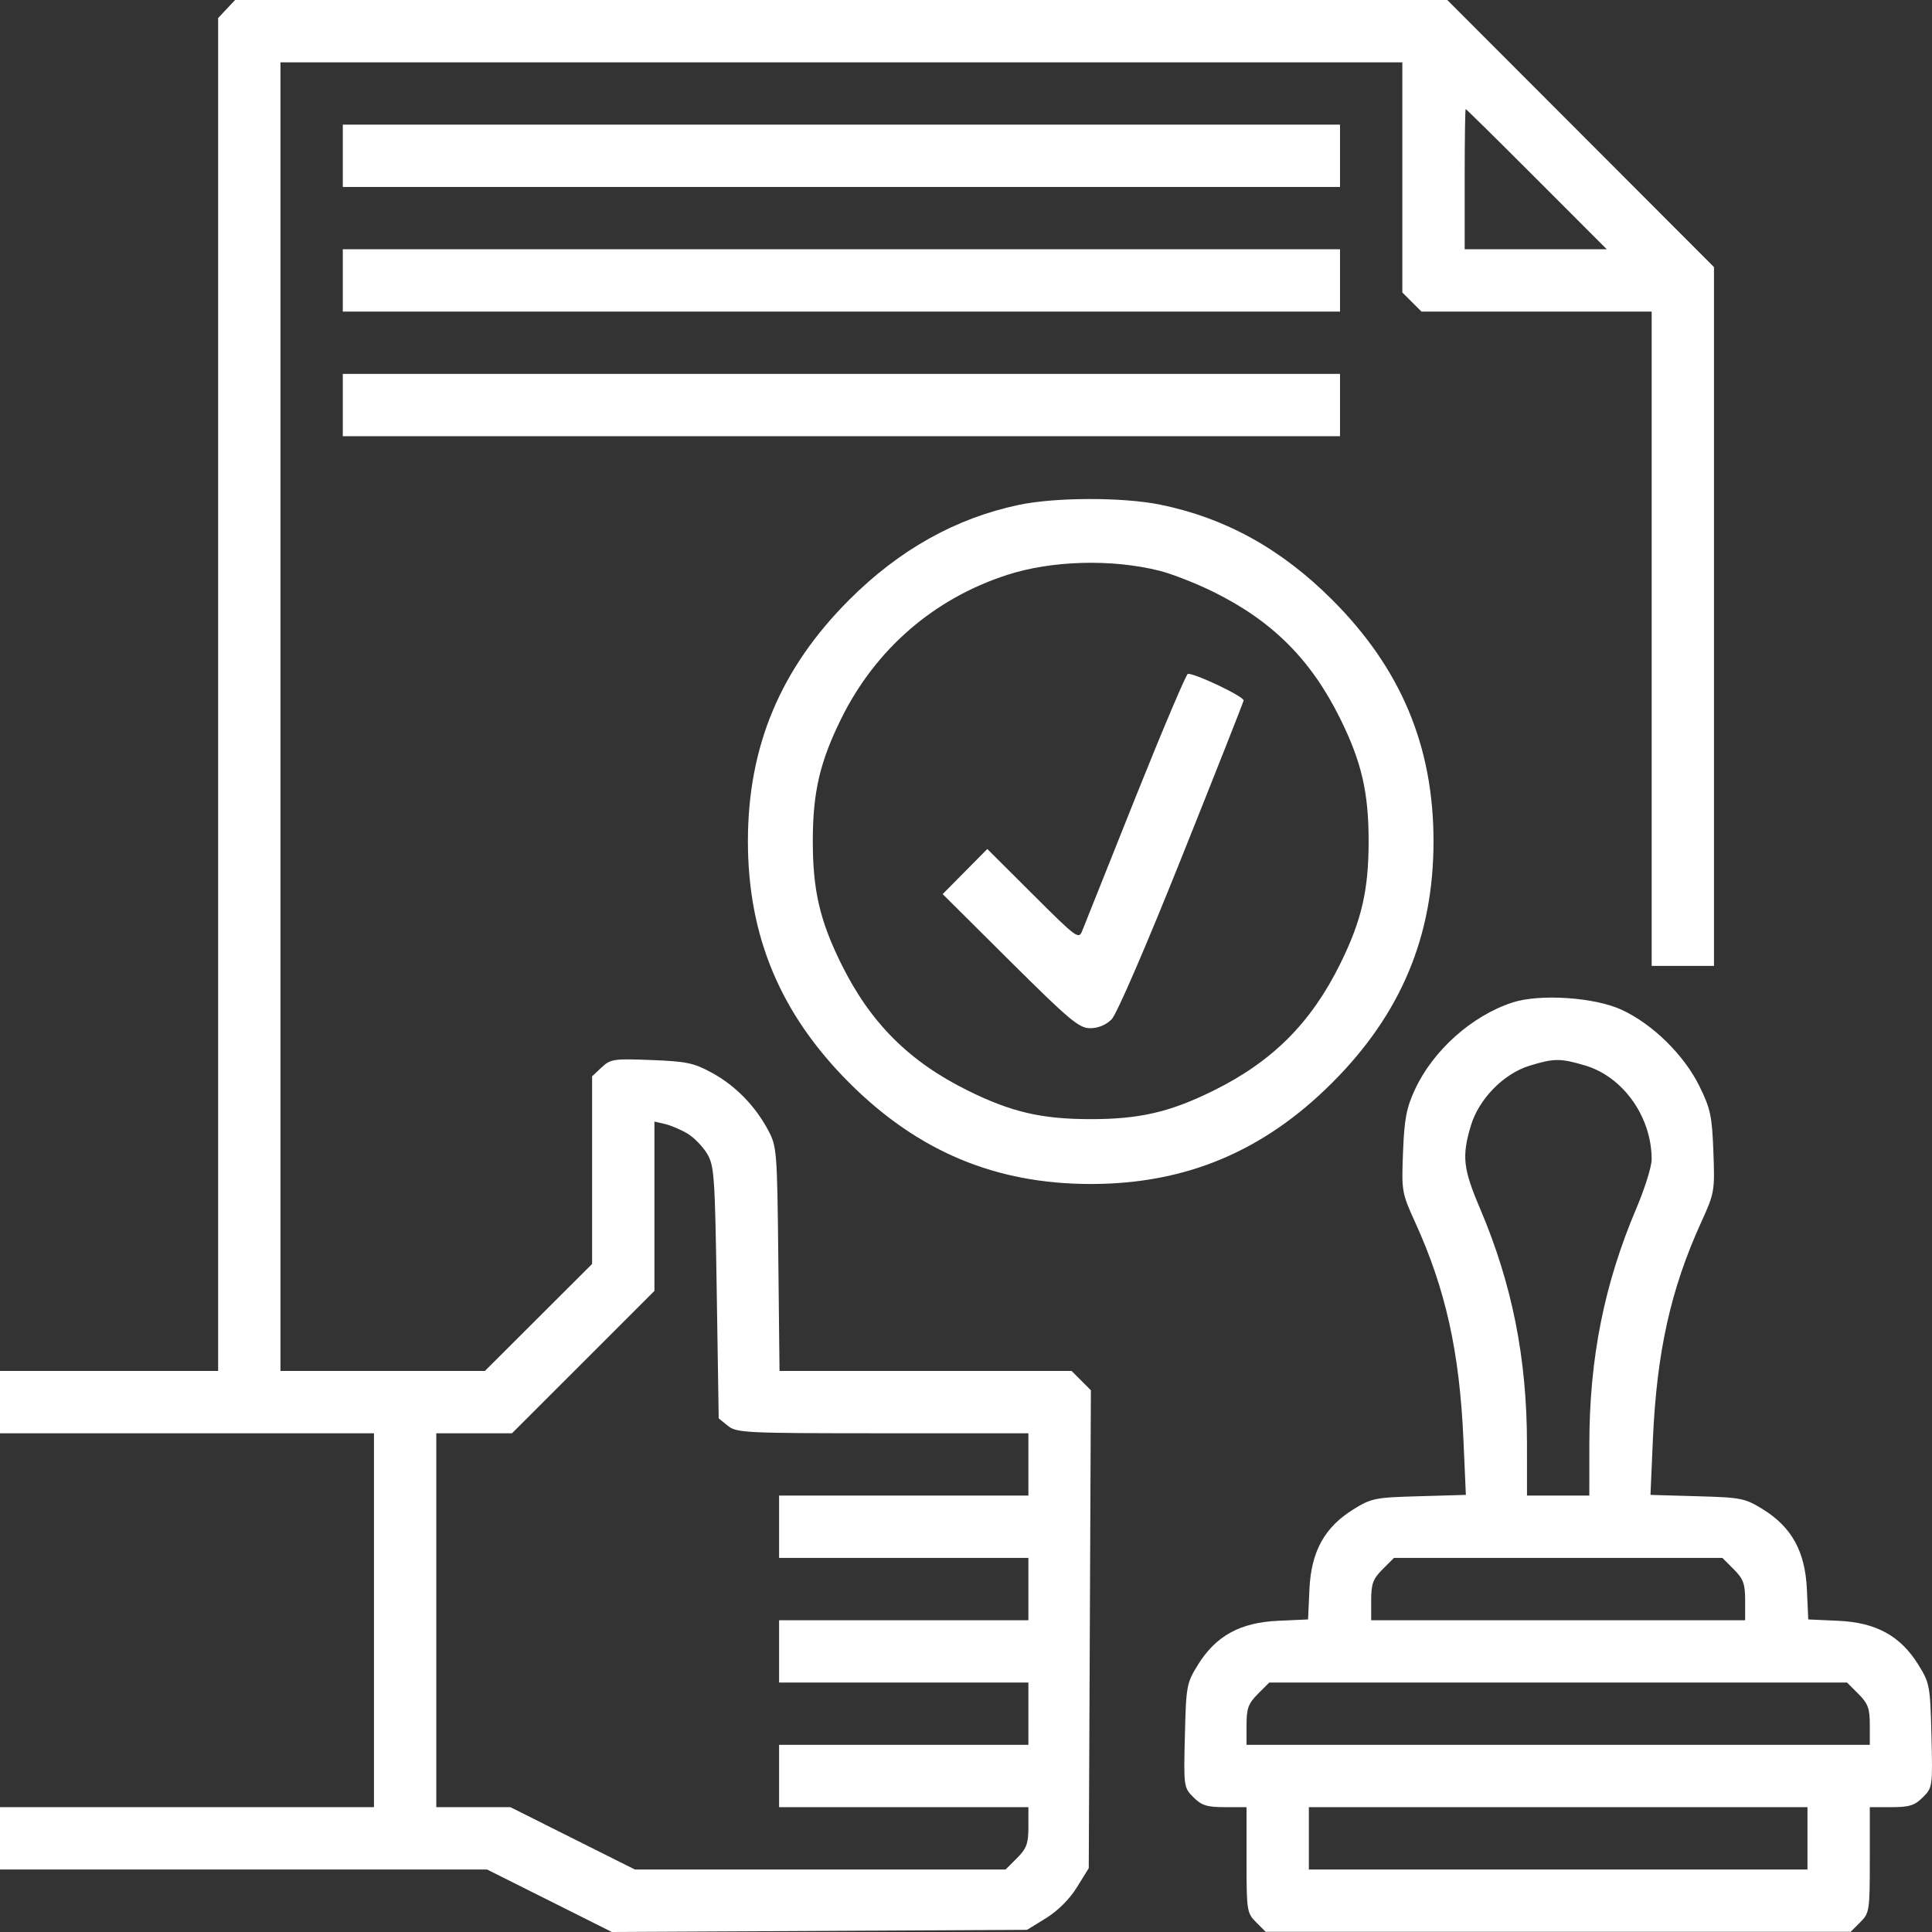 <svg width="78" height="78" viewBox="0 0 78 78" fill="none" xmlns="http://www.w3.org/2000/svg">
<rect x="0" y="0" width="78" height="78" fill="#333333" stroke="none"/>
<path fill-rule="evenodd" clip-rule="evenodd" d="M9.149 0.364L8.807 0.728V28.038V55.349H4.404H0V56.607V57.865H7.549H15.098V65.413V72.96H7.549H0V74.218V75.476H9.831H19.662L22.183 76.738L24.703 78L33.084 77.957L41.465 77.913L42.235 77.438C42.712 77.143 43.186 76.669 43.48 76.192L43.956 75.422L43.999 65.775L44.042 56.128L43.653 55.739L43.263 55.349H37.367H31.471L31.423 50.828C31.377 46.463 31.363 46.285 31.014 45.632C30.486 44.643 29.694 43.833 28.749 43.315C28.015 42.913 27.722 42.851 26.293 42.796C24.775 42.737 24.647 42.756 24.288 43.094L23.905 43.454V47.241V51.029L21.74 53.189L19.576 55.349H15.45H11.323V28.933V2.516H33.97H56.616V7.162V11.807L57.002 12.193L57.389 12.579H62.035H66.682V25.788V38.996H67.94H69.198V24.889V10.782L63.814 5.391L58.431 0H33.961H9.491L9.149 0.364ZM62.042 7.233L64.87 10.063H62.001H59.133V7.233C59.133 5.676 59.151 4.403 59.174 4.403C59.196 4.403 60.487 5.676 62.042 7.233ZM13.84 6.29V7.548H33.97H54.1V6.29V5.032H33.97H13.84V6.29ZM13.84 11.321V12.579H33.97H54.1V11.321V10.063H33.97H13.84V11.321ZM13.84 16.353V17.611H33.97H54.1V16.353V15.095H33.97H13.84V16.353ZM41.126 20.385C38.577 20.924 36.304 22.197 34.285 24.216C31.512 26.988 30.195 30.126 30.195 33.964C30.195 37.803 31.512 40.94 34.285 43.713C37.058 46.486 40.196 47.801 44.035 47.801C47.874 47.801 51.012 46.486 53.785 43.713C56.558 40.94 57.875 37.803 57.875 33.964C57.875 30.126 56.558 26.988 53.785 24.216C51.727 22.158 49.468 20.909 46.833 20.373C45.328 20.067 42.603 20.073 41.126 20.385ZM46.824 23.046C47.323 23.172 48.297 23.554 48.989 23.896C51.367 25.069 52.93 26.631 54.106 29.011C54.971 30.762 55.255 31.986 55.255 33.964C55.255 35.942 54.971 37.167 54.106 38.917C52.93 41.297 51.369 42.858 48.989 44.033C47.238 44.898 46.013 45.183 44.035 45.183C42.057 45.183 40.832 44.898 39.081 44.033C36.702 42.858 35.14 41.297 33.964 38.917C33.099 37.167 32.815 35.942 32.815 33.964C32.815 31.986 33.099 30.762 33.964 29.011C35.349 26.208 37.703 24.169 40.659 23.211C42.471 22.624 44.901 22.559 46.824 23.046ZM45.842 32.195C44.743 34.941 43.777 37.36 43.696 37.571C43.554 37.94 43.482 37.888 41.704 36.115L39.86 34.276L38.959 35.187L38.058 36.097L40.781 38.805C43.18 41.189 43.566 41.512 44.013 41.512C44.331 41.512 44.654 41.379 44.876 41.157C45.084 40.949 46.25 38.253 47.7 34.63C49.058 31.236 50.187 28.379 50.208 28.282C50.241 28.133 48.304 27.203 47.959 27.203C47.894 27.203 46.942 29.449 45.842 32.195ZM61.065 40.473C59.423 41.008 57.855 42.408 57.122 43.993C56.78 44.734 56.696 45.179 56.644 46.513C56.582 48.091 56.594 48.163 57.132 49.343C58.365 52.052 58.927 54.582 59.083 58.127L59.181 60.353L57.295 60.407C55.517 60.456 55.367 60.486 54.642 60.935C53.474 61.658 52.935 62.639 52.865 64.166L52.81 65.381L51.595 65.436C50.068 65.505 49.087 66.045 48.364 67.212C47.906 67.951 47.886 68.061 47.837 70.073C47.786 72.132 47.791 72.17 48.183 72.562C48.514 72.892 48.73 72.96 49.454 72.96H50.326V75.09C50.326 77.142 50.34 77.234 50.712 77.606L51.098 77.992H62.907H74.717L75.103 77.606C75.474 77.234 75.489 77.142 75.489 75.09V72.96H76.361C77.084 72.96 77.301 72.892 77.631 72.562C78.023 72.17 78.028 72.132 77.978 70.073C77.928 68.061 77.908 67.951 77.45 67.212C76.728 66.045 75.746 65.505 74.219 65.436L73.004 65.381L72.949 64.166C72.879 62.639 72.34 61.658 71.173 60.935C70.447 60.486 70.297 60.456 68.519 60.407L66.634 60.353L66.731 58.127C66.887 54.582 67.449 52.052 68.683 49.343C69.22 48.164 69.233 48.09 69.174 46.503C69.12 45.054 69.058 44.761 68.608 43.847C67.987 42.588 66.716 41.34 65.463 40.764C64.37 40.261 62.165 40.115 61.065 40.473ZM63.994 43.016C65.534 43.474 66.682 45.093 66.682 46.809C66.682 47.097 66.403 47.987 66.064 48.786C64.767 51.836 64.168 54.839 64.166 58.297L64.165 60.381H62.907H61.649L61.648 58.297C61.647 54.839 61.048 51.836 59.751 48.786C59.069 47.184 59.014 46.686 59.379 45.457C59.701 44.372 60.701 43.349 61.754 43.025C62.742 42.722 62.999 42.721 63.994 43.016ZM27.758 45.767C28.017 45.923 28.371 46.285 28.544 46.572C28.837 47.057 28.864 47.452 28.937 52.179L29.016 57.264L29.387 57.565C29.738 57.848 30.085 57.865 35.639 57.865H41.519V59.123V60.381H36.486H31.454V61.639V62.897H36.486H41.519V64.155V65.413H36.486H31.454V66.671V67.928H36.486H41.519V69.186V70.444H36.486H31.454V71.702V72.96H36.486H41.519V73.759C41.519 74.431 41.446 74.629 41.059 75.016L40.599 75.476H33.115H25.631L23.118 74.218L20.606 72.96H19.11H17.614V65.413V57.865H19.143H20.671L23.546 54.991L26.421 52.116V48.698V45.28L26.854 45.381C27.091 45.438 27.498 45.611 27.758 45.767ZM69.996 63.356C70.384 63.744 70.456 63.942 70.456 64.614V65.413H62.907H55.358V64.614C55.358 63.942 55.431 63.744 55.818 63.356L56.278 62.897H62.907H69.537L69.996 63.356ZM75.029 68.388C75.416 68.775 75.489 68.973 75.489 69.646V70.444H62.907H50.326V69.646C50.326 68.973 50.398 68.775 50.785 68.388L51.245 67.928H62.907H74.569L75.029 68.388ZM72.972 74.218V75.476H62.907H52.842V74.218V72.96H62.907H72.972V74.218Z" fill="white"/>
</svg>
